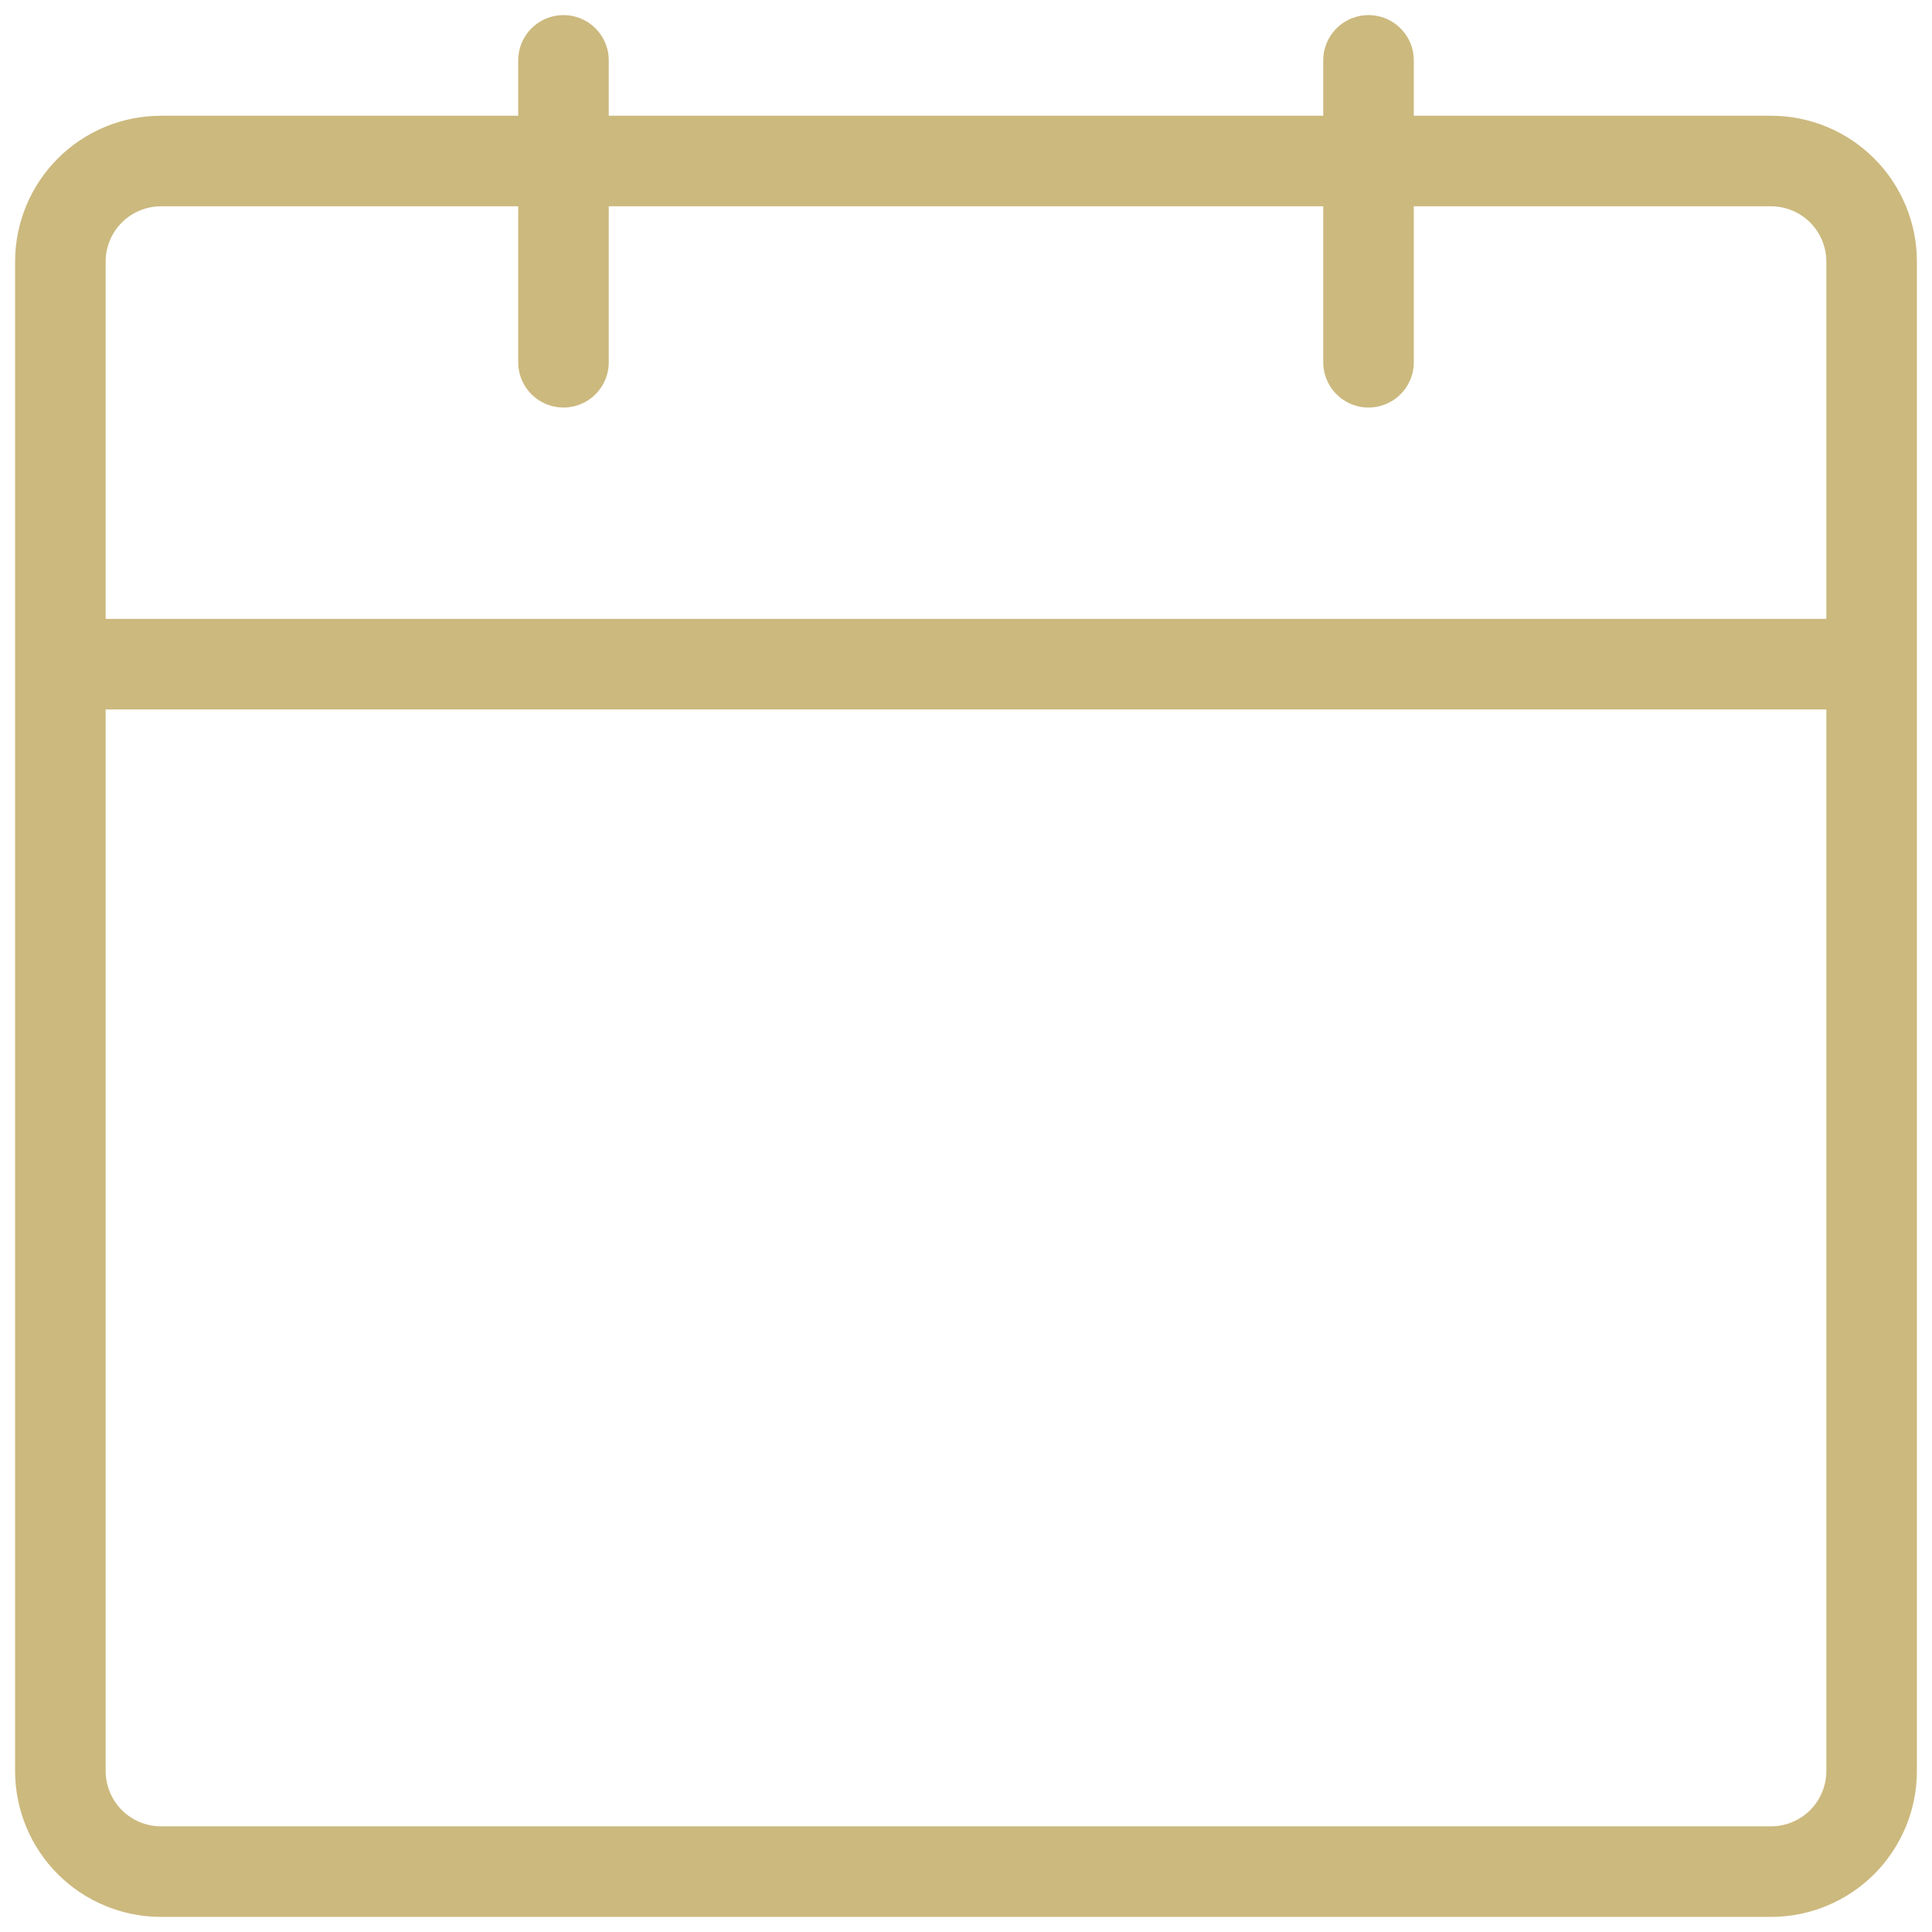 <svg width="32" height="32" viewBox="0 0 32 32" fill="none" xmlns="http://www.w3.org/2000/svg">
<g id="Frame 158">
<path id="primary" d="M1 11V29.333C1 29.775 1.176 30.199 1.488 30.512C1.801 30.824 2.225 31 2.667 31H29.333C29.775 31 30.199 30.824 30.512 30.512C30.824 30.199 31 29.775 31 29.333V11M1 11H31M1 11V4.333C1 3.891 1.176 3.467 1.488 3.155C1.801 2.842 2.225 2.667 2.667 2.667H29.333C29.775 2.667 30.199 2.842 30.512 3.155C30.824 3.467 31 3.891 31 4.333V11M22.667 1V6M9.333 1V6" stroke="#CCB97E" stroke-width="1.5" stroke-linecap="round" stroke-linejoin="round"/>
<g id="Rectangle 232">
<mask id="path-2-inside-1_1987_3969" fill="white">
<rect x="4" y="14" width="6" height="6" rx="0.5"/>
</mask>
<rect x="4" y="14" width="6" height="6" rx="0.5" stroke="#CCB97E" stroke-width="2" mask="url(#path-2-inside-1_1987_3969)"/>
</g>
<g id="Rectangle 233">
<mask id="path-3-inside-2_1987_3969" fill="white">
<rect x="4" y="22" width="6" height="6" rx="0.5"/>
</mask>
<rect x="4" y="22" width="6" height="6" rx="0.5" stroke="#CCB97E" stroke-width="2" mask="url(#path-3-inside-2_1987_3969)"/>
</g>
<g id="Rectangle 234">
<mask id="path-4-inside-3_1987_3969" fill="white">
<rect x="13" y="14" width="6" height="6" rx="0.5"/>
</mask>
<rect x="13" y="14" width="6" height="6" rx="0.5" stroke="#CCB97E" stroke-width="2" mask="url(#path-4-inside-3_1987_3969)"/>
</g>
<g id="Rectangle 235">
<mask id="path-5-inside-4_1987_3969" fill="white">
<rect x="13" y="22" width="6" height="6" rx="0.5"/>
</mask>
<rect x="13" y="22" width="6" height="6" rx="0.5" stroke="#CCB97E" stroke-width="2" mask="url(#path-5-inside-4_1987_3969)"/>
</g>
<g id="Rectangle 236">
<mask id="path-6-inside-5_1987_3969" fill="white">
<rect x="22" y="14" width="6" height="6" rx="0.5"/>
</mask>
<rect x="22" y="14" width="6" height="6" rx="0.5" stroke="#CCB97E" stroke-width="2" mask="url(#path-6-inside-5_1987_3969)"/>
</g>
<g id="Rectangle 237">
<mask id="path-7-inside-6_1987_3969" fill="white">
<rect x="22" y="22" width="6" height="6" rx="0.5"/>
</mask>
<rect x="22" y="22" width="6" height="6" rx="0.5" stroke="#CCB97E" stroke-width="2" mask="url(#path-7-inside-6_1987_3969)"/>
</g>
</g>
</svg>
